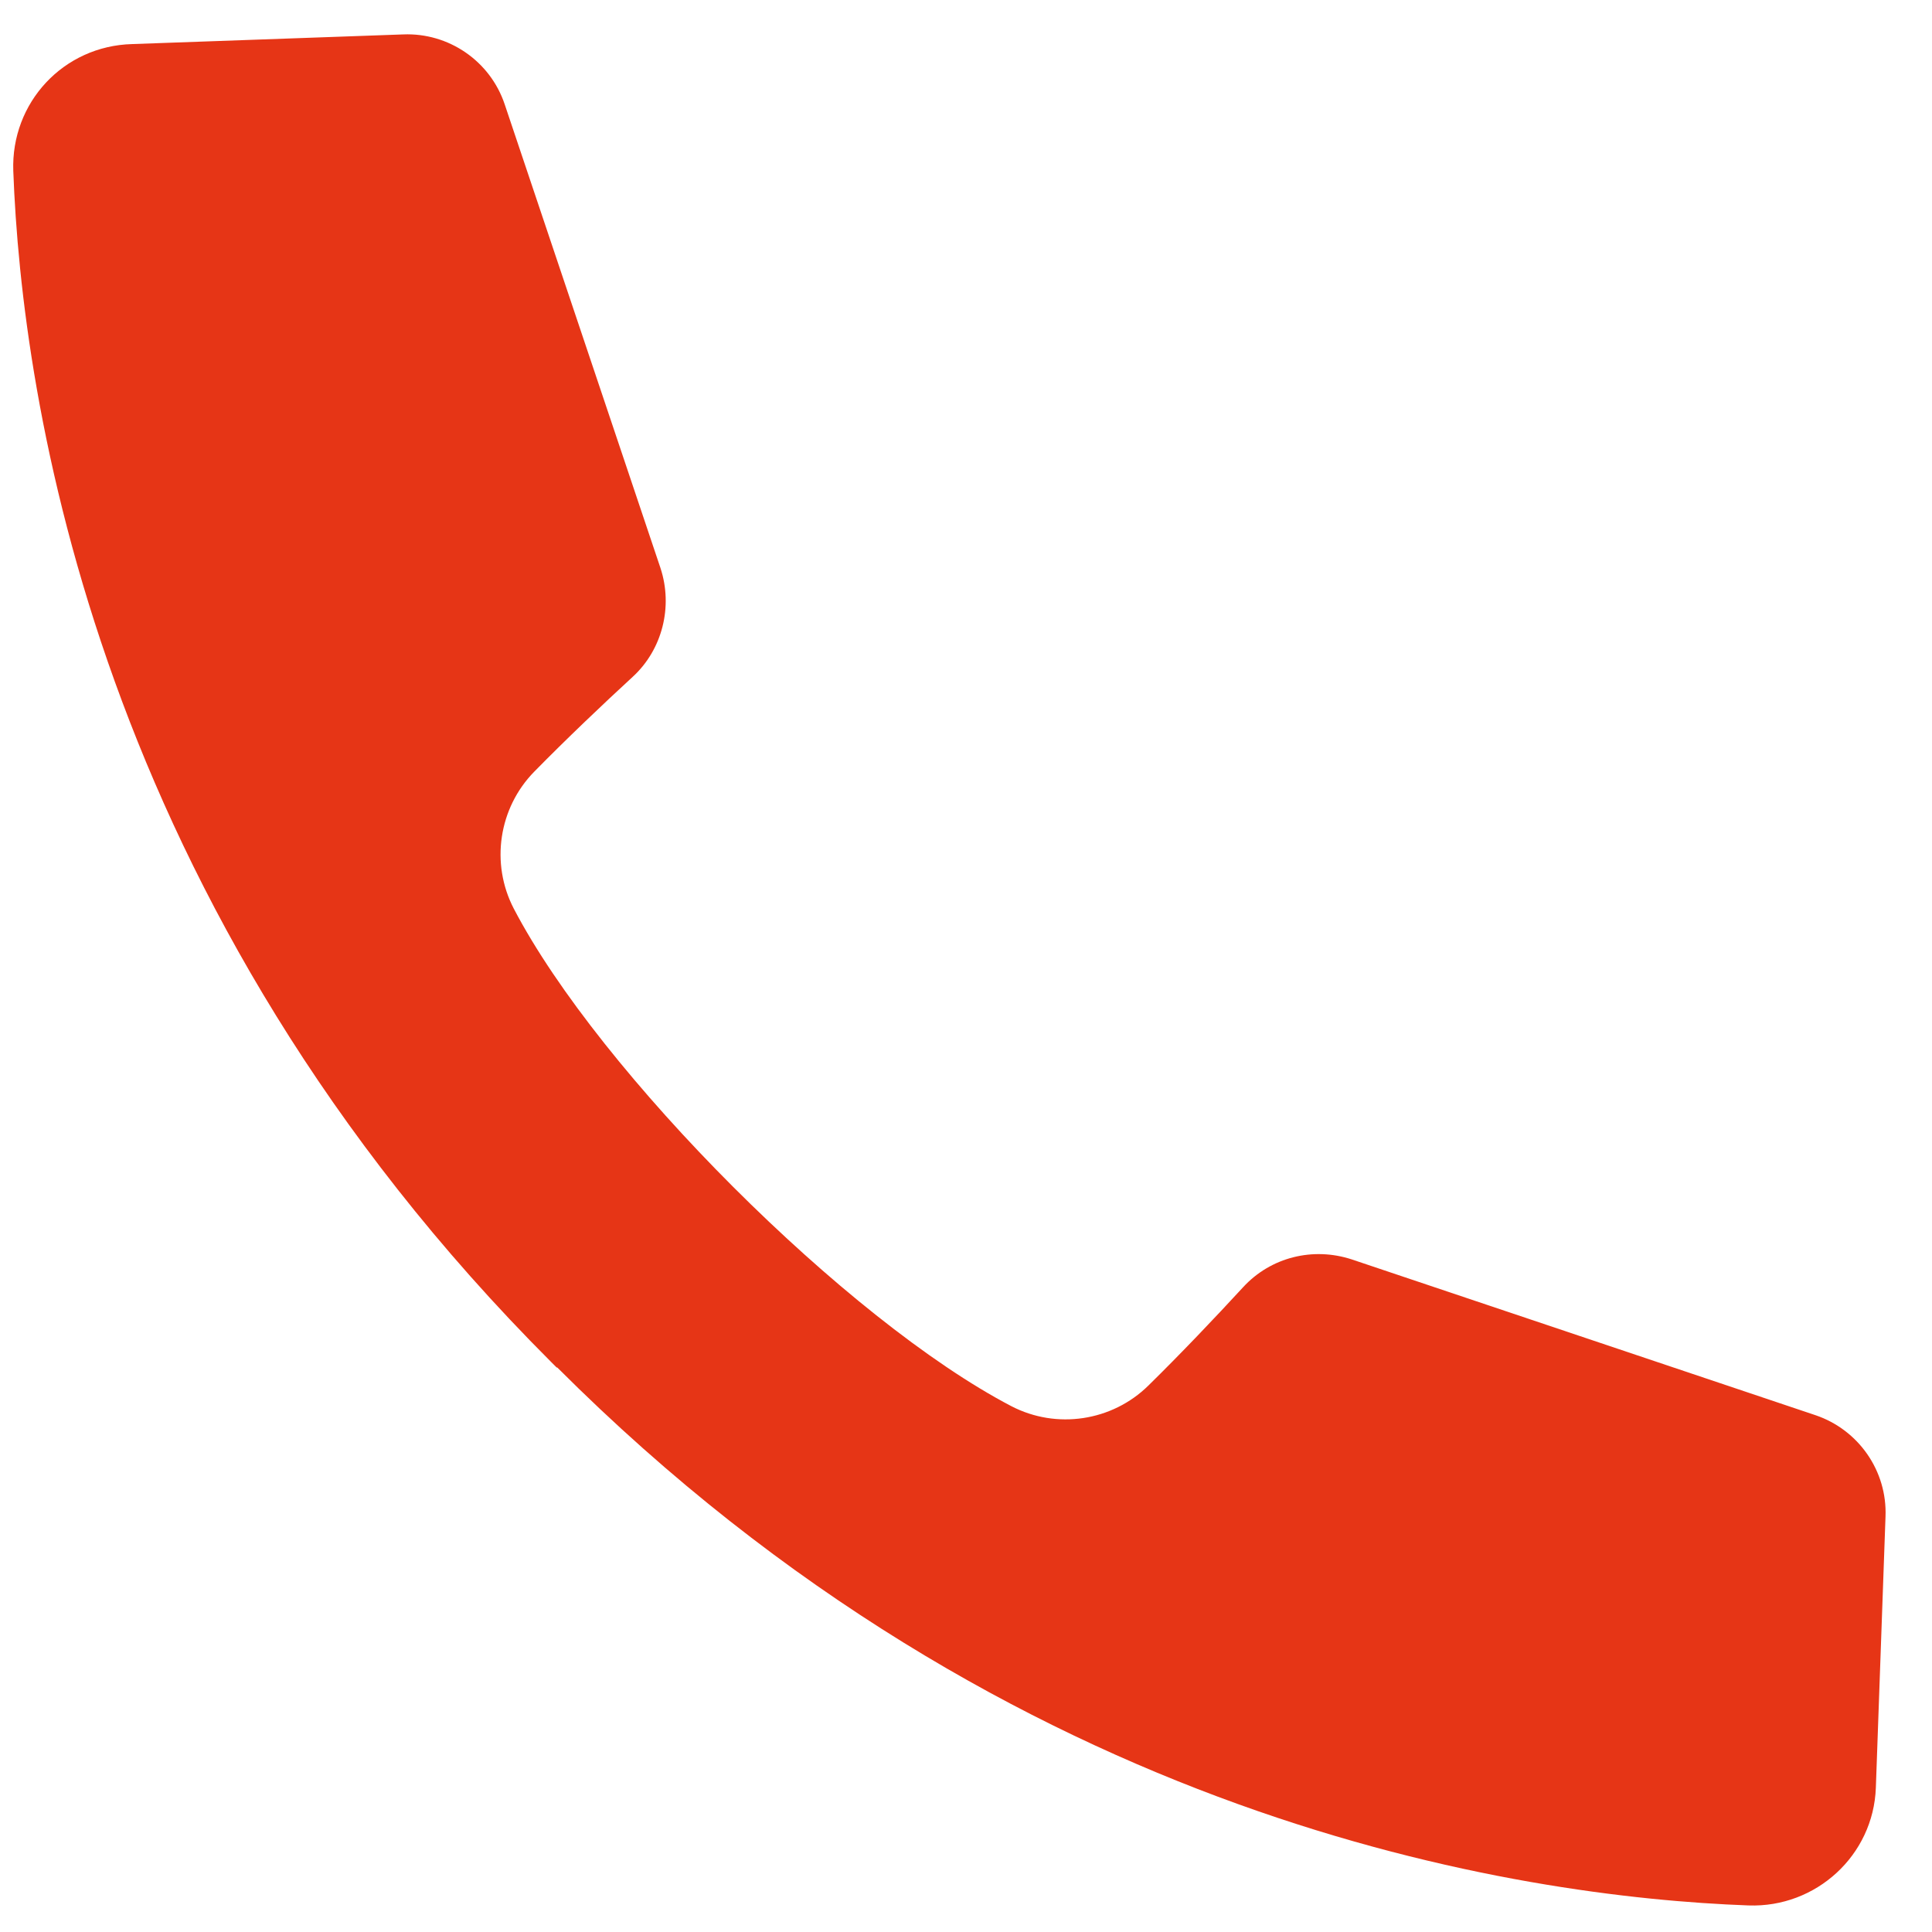 <?xml version="1.0" encoding="UTF-8"?><svg id="Ebene_1" xmlns="http://www.w3.org/2000/svg" viewBox="0 0 32 32"><defs><style>.cls-1{fill:#e63516;}</style></defs><path class="cls-1" d="m9.23,22.65c7.54,7.54,15.94,8.77,19.73,8.91,1.12.04,2.07-.83,2.11-1.95l.16-4.49c.03-.76-.45-1.44-1.16-1.68l-7.68-2.58c-.64-.21-1.34-.04-1.8.46s-1.04,1.11-1.57,1.63c-.6.59-1.52.73-2.27.34-2.72-1.42-6.82-5.52-8.24-8.24-.39-.75-.25-1.67.34-2.27.52-.53,1.14-1.12,1.63-1.57s.67-1.16.46-1.8l-2.58-7.68c-.24-.72-.93-1.19-1.68-1.16l-4.49.16C1.05.76.18,1.7.22,2.83c.14,3.78,1.37,12.19,8.91,19.73l.09.09Z"/></svg>